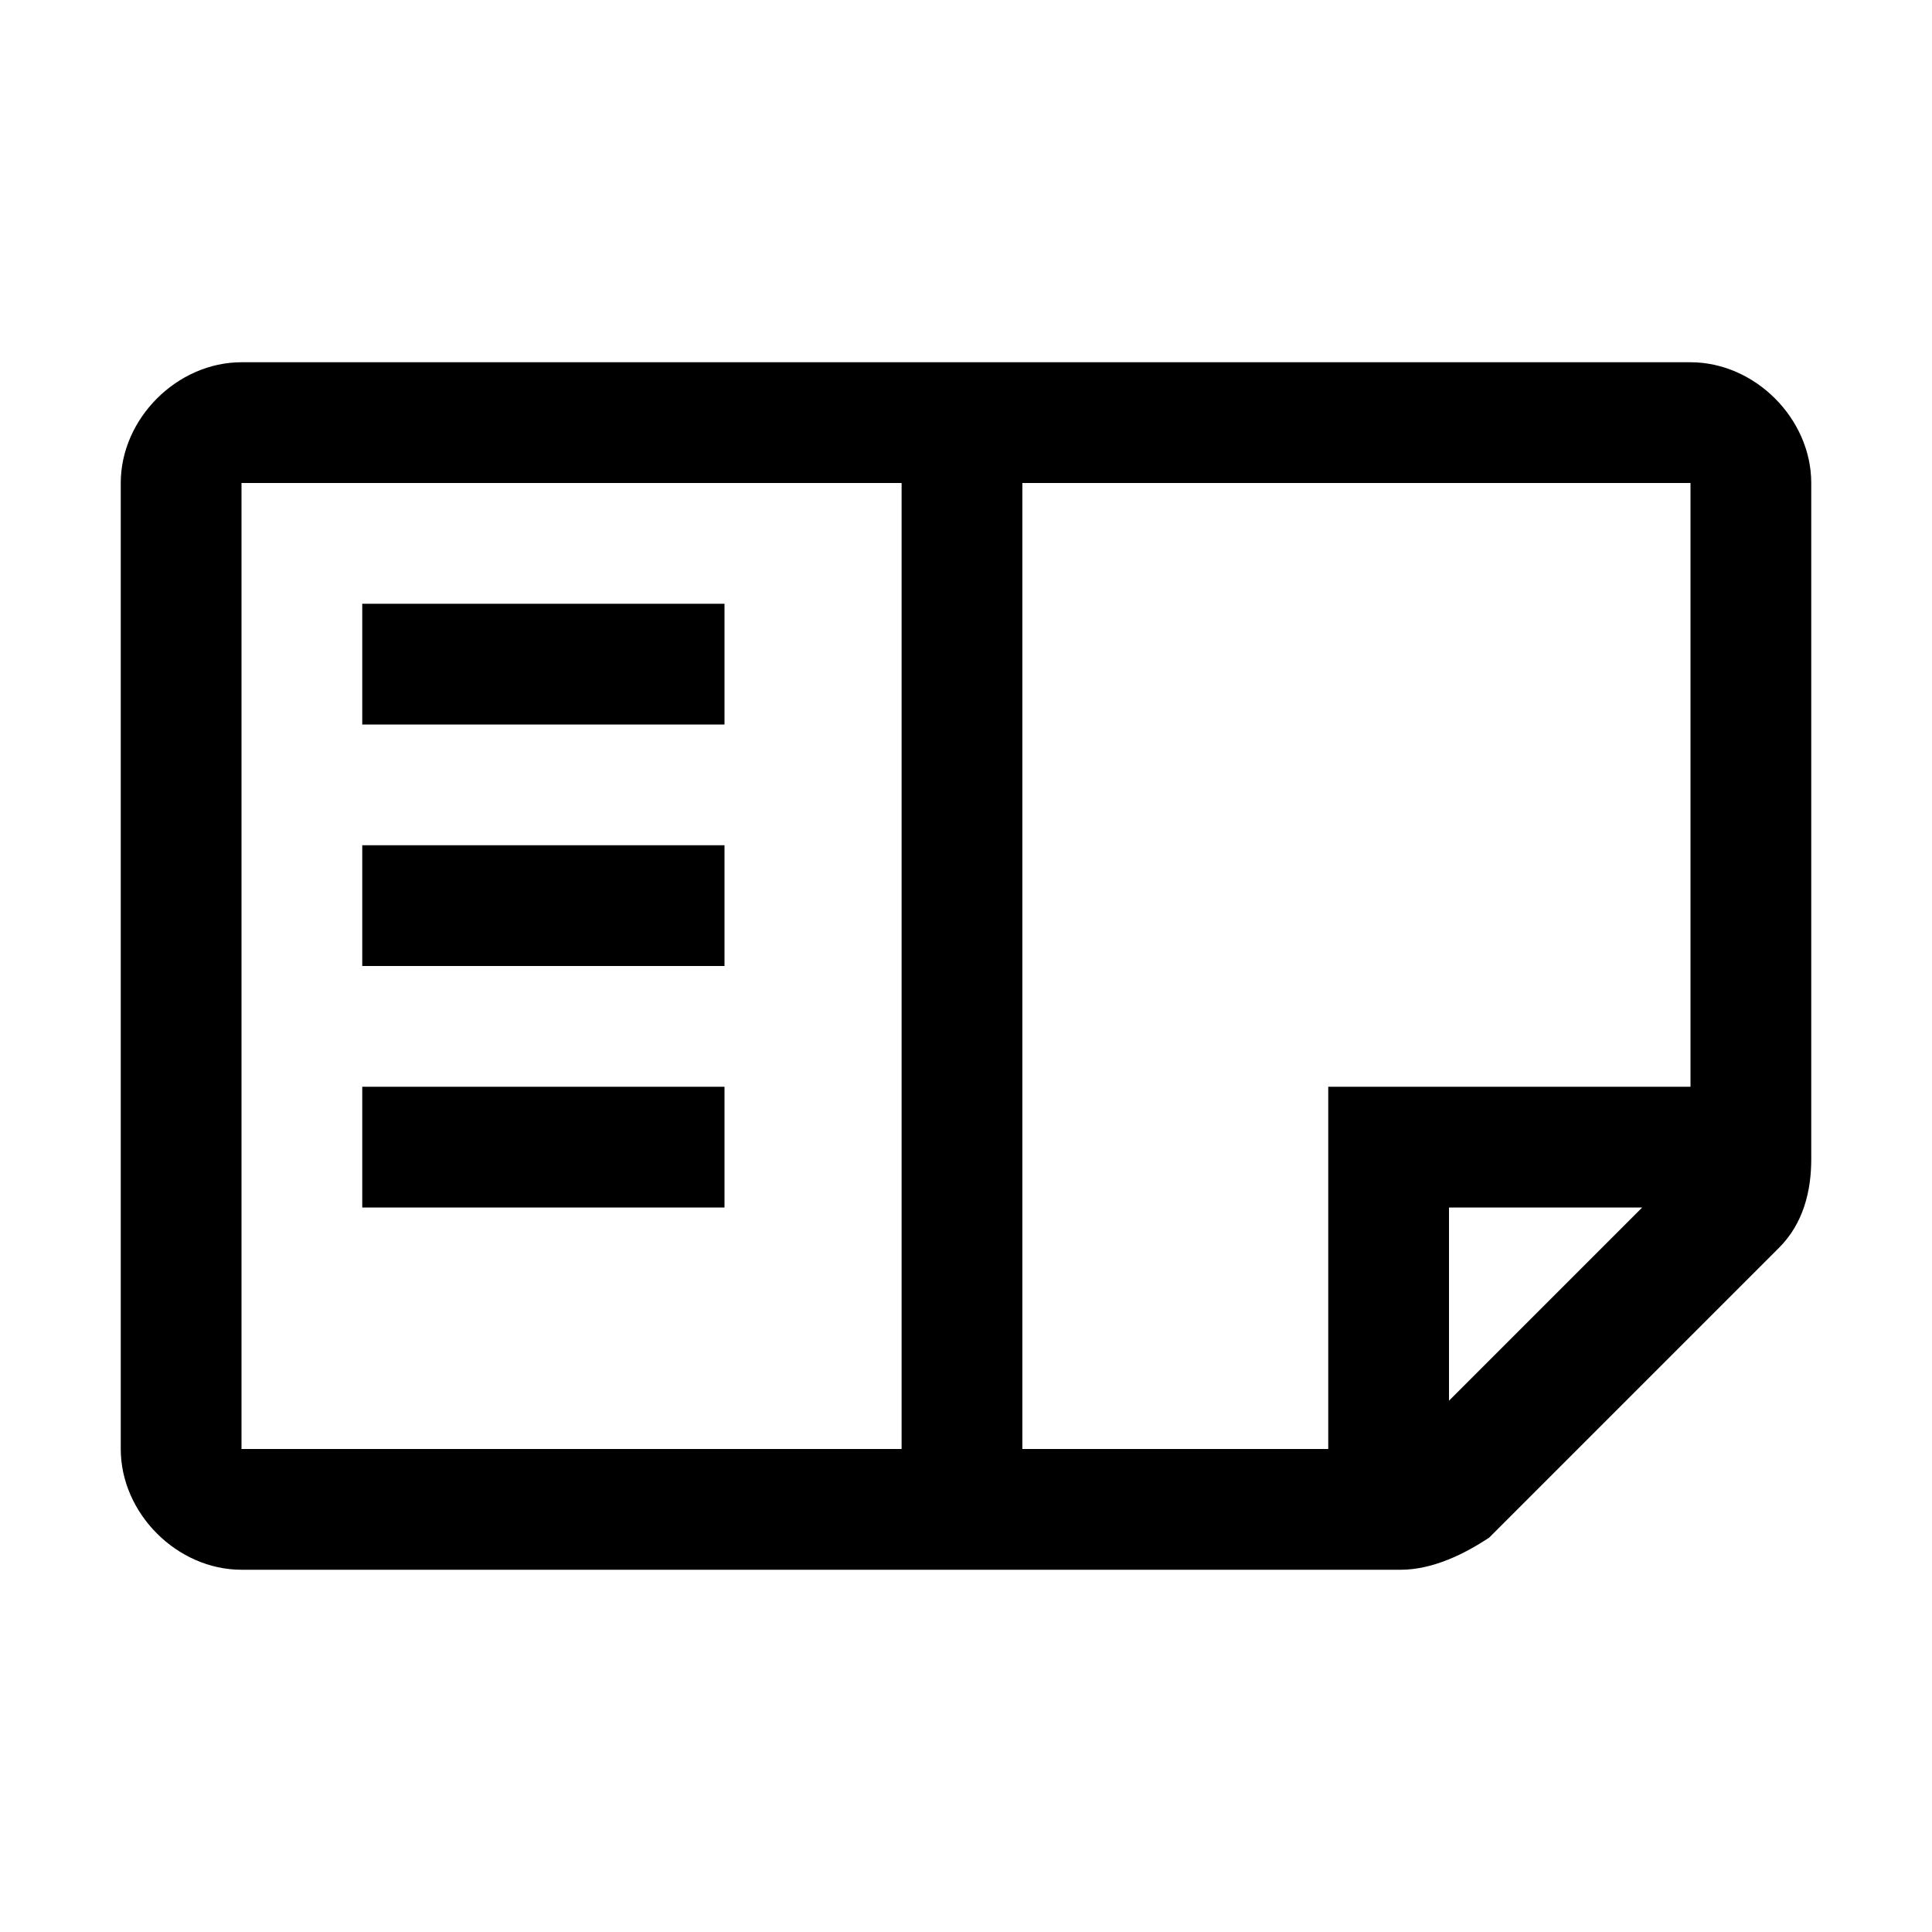 <svg xmlns="http://www.w3.org/2000/svg" style="enable-background:new 0 0 24 24" viewBox="0 0 24 24"><path d="M21,4.5H3C2.2,4.5,1.5,5.2,1.5,6c0,0,0,0,0,0v12c0,0.8,0.7,1.5,1.5,1.5c0,0,0,0,0,0h14.4c0.4,0,0.8-0.2,1.1-0.4l3.6-3.6	c0.3-0.3,0.4-0.7,0.4-1.1V6C22.5,5.2,21.8,4.5,21,4.5C21,4.5,21,4.5,21,4.5z M3,18V6h8.2v12H3z M18,17.4V15h2.4L18,17.4z M21,13.5	h-4.5V18h-3.8V6H21V13.5z M9,7.5V9H4.5V7.5H9z M4.5,10.5H9V12H4.5V10.5z M4.5,13.5H9V15H4.5V13.5z"/></svg>